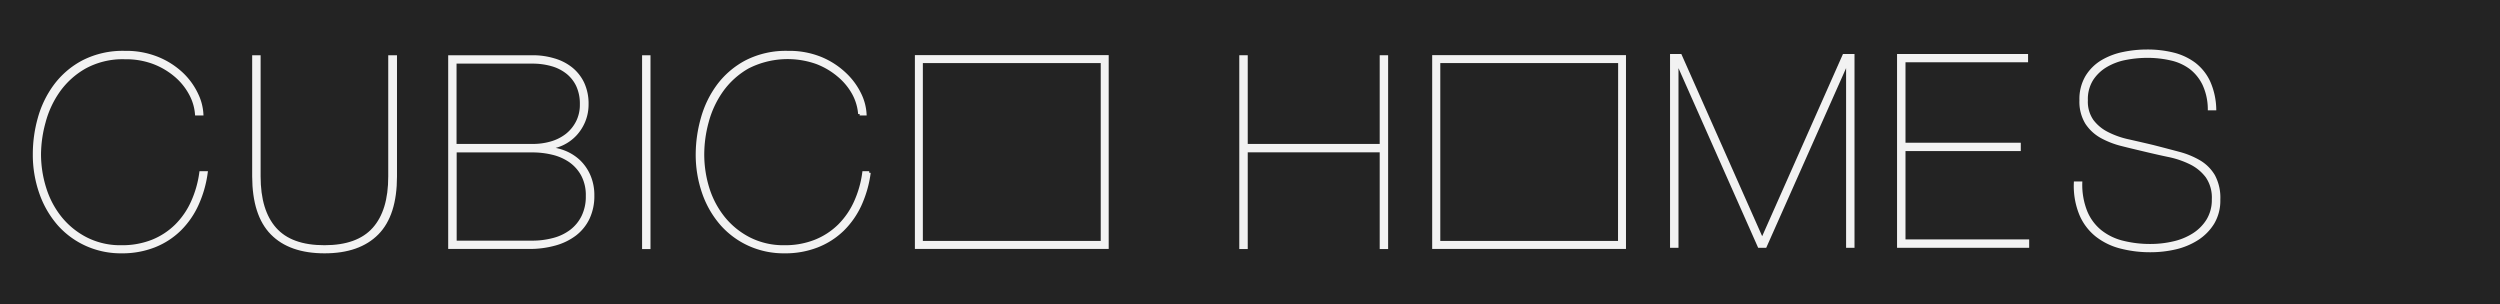 <svg xmlns="http://www.w3.org/2000/svg" viewBox="0 0 822.75 100.05"><defs><style>.cls-1{fill:#232323;}.cls-2,.cls-3{fill:#f2f2f2;}.cls-2{stroke:#f2f2f2;stroke-miterlimit:10;}</style></defs><title>Recurso 49homes1 fondo</title><g id="Capa_2" data-name="Capa 2"><g id="Capa_1-2" data-name="Capa 1"><rect class="cls-1" width="822.75" height="100.05"></rect><path class="cls-2" d="M64.84,67.35a27.65,27.65,0,0,1-5.73,8.22,25.19,25.19,0,0,1-8.31,5.36A28.73,28.73,0,0,1,40,82.87a27.56,27.56,0,0,1-11.59-2.42,26.91,26.91,0,0,1-9.07-6.68,31.23,31.23,0,0,1-5.9-10.2,37.91,37.91,0,0,1-2.14-13A43.34,43.34,0,0,1,12.91,39a32.61,32.61,0,0,1,5.2-10.77,27.38,27.38,0,0,1,9.24-7.92,28.59,28.59,0,0,1,13.77-3.07,27.39,27.39,0,0,1,11,2.06A25.73,25.73,0,0,1,60,24.44a22.44,22.44,0,0,1,4.75,6.64,16.87,16.87,0,0,1,1.69,6.42H64.67a16.8,16.8,0,0,0-2.05-6.73,20.71,20.71,0,0,0-4.84-5.93,24.63,24.63,0,0,0-7.29-4.27A26,26,0,0,0,41.12,19a25.94,25.94,0,0,0-13.2,3.12,26.84,26.84,0,0,0-8.66,7.82,31.94,31.94,0,0,0-4.75,10.25A40.83,40.83,0,0,0,13,50.6a37.34,37.34,0,0,0,1.78,11.52,29.33,29.33,0,0,0,5.24,9.76,26.2,26.2,0,0,0,8.49,6.77A24.82,24.82,0,0,0,40,81.2a26.9,26.9,0,0,0,10.22-1.85A23.64,23.64,0,0,0,58,74.25a25.84,25.84,0,0,0,5.33-7.74,34.74,34.74,0,0,0,2.76-9.67h1.77A37,37,0,0,1,64.84,67.35Z"></path><path class="cls-2" d="M130.15,18.68V58.07q0,12.66-6,18.73t-17.33,6.07q-11.37,0-17.33-6.07t-6-18.73V18.68h1.78V58.07q0,11.34,5.24,17.24t16.26,5.89q11,0,16.26-5.89t5.24-17.24V18.68Z"></path><path class="cls-2" d="M175.29,18.68a24.06,24.06,0,0,1,7,1A16.37,16.37,0,0,1,188,22.59a13.87,13.87,0,0,1,3.82,4.88,15.84,15.84,0,0,1,1.38,6.86,14.32,14.32,0,0,1-1,5.37,14.63,14.63,0,0,1-2.8,4.48,14,14,0,0,1-9.6,4.48v.18A17.29,17.29,0,0,1,185.64,50a15.13,15.13,0,0,1,4.89,3.07,14.7,14.7,0,0,1,3.33,4.84,16,16,0,0,1,1.24,6.46,16.92,16.92,0,0,1-1.55,7.43,14.67,14.67,0,0,1-4.31,5.32,19.45,19.45,0,0,1-6.62,3.21,30.75,30.75,0,0,1-8.4,1.1H148V18.68Zm0,29.19a21.75,21.75,0,0,0,6.09-.83,15.28,15.28,0,0,0,5.1-2.55A12.94,12.94,0,0,0,190,40.22a12.51,12.51,0,0,0,1.33-5.89,14.23,14.23,0,0,0-1.24-6.2,12,12,0,0,0-3.42-4.3,14.52,14.52,0,0,0-5.11-2.55,22.86,22.86,0,0,0-6.31-.84h-25.5V47.87ZM175,79.7a27.23,27.23,0,0,0,7.24-.92A16.42,16.42,0,0,0,188,76a13.35,13.35,0,0,0,3.86-4.74,14.93,14.93,0,0,0,1.43-6.73,14.2,14.2,0,0,0-1.56-6.95A13.45,13.45,0,0,0,187.68,53a17.16,17.16,0,0,0-5.77-2.55,28.21,28.21,0,0,0-6.62-.79h-25.5V79.7Z"></path><path class="cls-2" d="M213.58,18.68V81.46h-1.77V18.68Z"></path><path class="cls-2" d="M283.07,67.35a27.65,27.65,0,0,1-5.73,8.22A25.19,25.19,0,0,1,269,80.93a28.77,28.77,0,0,1-10.84,1.94,27.6,27.6,0,0,1-11.6-2.42,27,27,0,0,1-9.06-6.68,31.08,31.08,0,0,1-5.91-10.2,38.15,38.15,0,0,1-2.13-13A43.72,43.72,0,0,1,231.13,39a32.81,32.81,0,0,1,5.2-10.77,27.57,27.57,0,0,1,9.24-7.92,28.59,28.59,0,0,1,13.77-3.07,27.36,27.36,0,0,1,11,2.06,25.91,25.91,0,0,1,7.87,5.19A22.62,22.62,0,0,1,283,31.08a16.87,16.87,0,0,1,1.69,6.42h-1.78a16.94,16.94,0,0,0-2-6.73A20.75,20.75,0,0,0,276,24.84a24.7,24.7,0,0,0-7.28-4.27,28.82,28.82,0,0,0-22.57,1.5,26.73,26.73,0,0,0-8.66,7.82,32,32,0,0,0-4.76,10.25,40.8,40.8,0,0,0-1.46,10.46A37.64,37.64,0,0,0,233,62.12a29.53,29.53,0,0,0,5.25,9.76,26.17,26.17,0,0,0,8.48,6.77,24.86,24.86,0,0,0,11.42,2.55,26.9,26.9,0,0,0,10.22-1.85,23.75,23.75,0,0,0,7.82-5.1,26,26,0,0,0,5.33-7.74,34.39,34.39,0,0,0,2.75-9.67h1.78A37,37,0,0,1,283.07,67.35Z"></path><path class="cls-2" d="M410.13,81.46h-1.78V18.68h1.78V47.87h44.43V18.68h1.77V81.46h-1.77V49.63H410.13Z"></path><path class="cls-2" d="M609.82,18.27V81.05h-1.77V20.47h-.18L580.94,81.05h-2L552.07,20.47h-.18V81.05h-1.78V18.27H553l26.84,60.5h.18l26.83-60.5Z"></path><path class="cls-2" d="M667.3,79.29v1.76H624.82V18.27h42.12V20H626.6V47.47h37.94v1.75H626.6V79.29Z"></path><path class="cls-2" d="M725.31,27.73A15.21,15.21,0,0,0,721,22.36a16.93,16.93,0,0,0-6.44-2.94,34.65,34.65,0,0,0-8-.88,37.47,37.47,0,0,0-6.84.66,20.1,20.1,0,0,0-6.44,2.33A14.24,14.24,0,0,0,688.48,26a12.25,12.25,0,0,0-1.86,7,11,11,0,0,0,1.91,6.77,14.21,14.21,0,0,0,5,4.13,28.51,28.51,0,0,0,7,2.46c2.6.59,5.27,1.2,8,1.85q4.44,1.14,8.4,2.2a26.75,26.75,0,0,1,6.89,2.81,13.33,13.33,0,0,1,4.66,4.66,15.17,15.17,0,0,1,1.73,7.83,14.31,14.31,0,0,1-1.95,7.65,16.48,16.48,0,0,1-5.15,5.23,22.87,22.87,0,0,1-7.2,3,36.17,36.17,0,0,1-8.09.92,38.4,38.4,0,0,1-10-1.23,21.27,21.27,0,0,1-7.91-3.91,17.63,17.63,0,0,1-5.15-6.91A24.6,24.6,0,0,1,683,60.21h1.78a23.92,23.92,0,0,0,1.69,9.54,16.25,16.25,0,0,0,4.75,6.38,19.19,19.19,0,0,0,7.29,3.56,36.9,36.9,0,0,0,9.28,1.1,33.31,33.31,0,0,0,7.42-.84,20.84,20.84,0,0,0,6.62-2.68,14.89,14.89,0,0,0,4.76-4.75,12.82,12.82,0,0,0,1.82-6.94,12.23,12.23,0,0,0-2.09-7.52,15,15,0,0,0-5.33-4.4,30.06,30.06,0,0,0-7.2-2.46c-2.64-.55-5.17-1.13-7.6-1.71s-5.09-1.2-7.64-1.85A28,28,0,0,1,691.64,45a13.92,13.92,0,0,1-4.94-4.57A13.41,13.41,0,0,1,684.84,33a14.42,14.42,0,0,1,1.95-7.78,14.88,14.88,0,0,1,5.07-5,22.41,22.41,0,0,1,7-2.64,38.1,38.1,0,0,1,7.69-.79,35.06,35.06,0,0,1,8.66,1A19.45,19.45,0,0,1,722.11,21a16,16,0,0,1,4.76,5.9,23,23,0,0,1,2,8.92h-1.78A19.71,19.71,0,0,0,725.31,27.73Z"></path><path class="cls-3" d="M301.09,18.14V81.92h63.78V18.14Zm61.16,61.15H303.71V20.76h58.54Z"></path><path class="cls-3" d="M471.33,18.14V81.92h63.78V18.14Zm61.16,61.15H474V20.76h58.53Z"></path></g></g></svg>